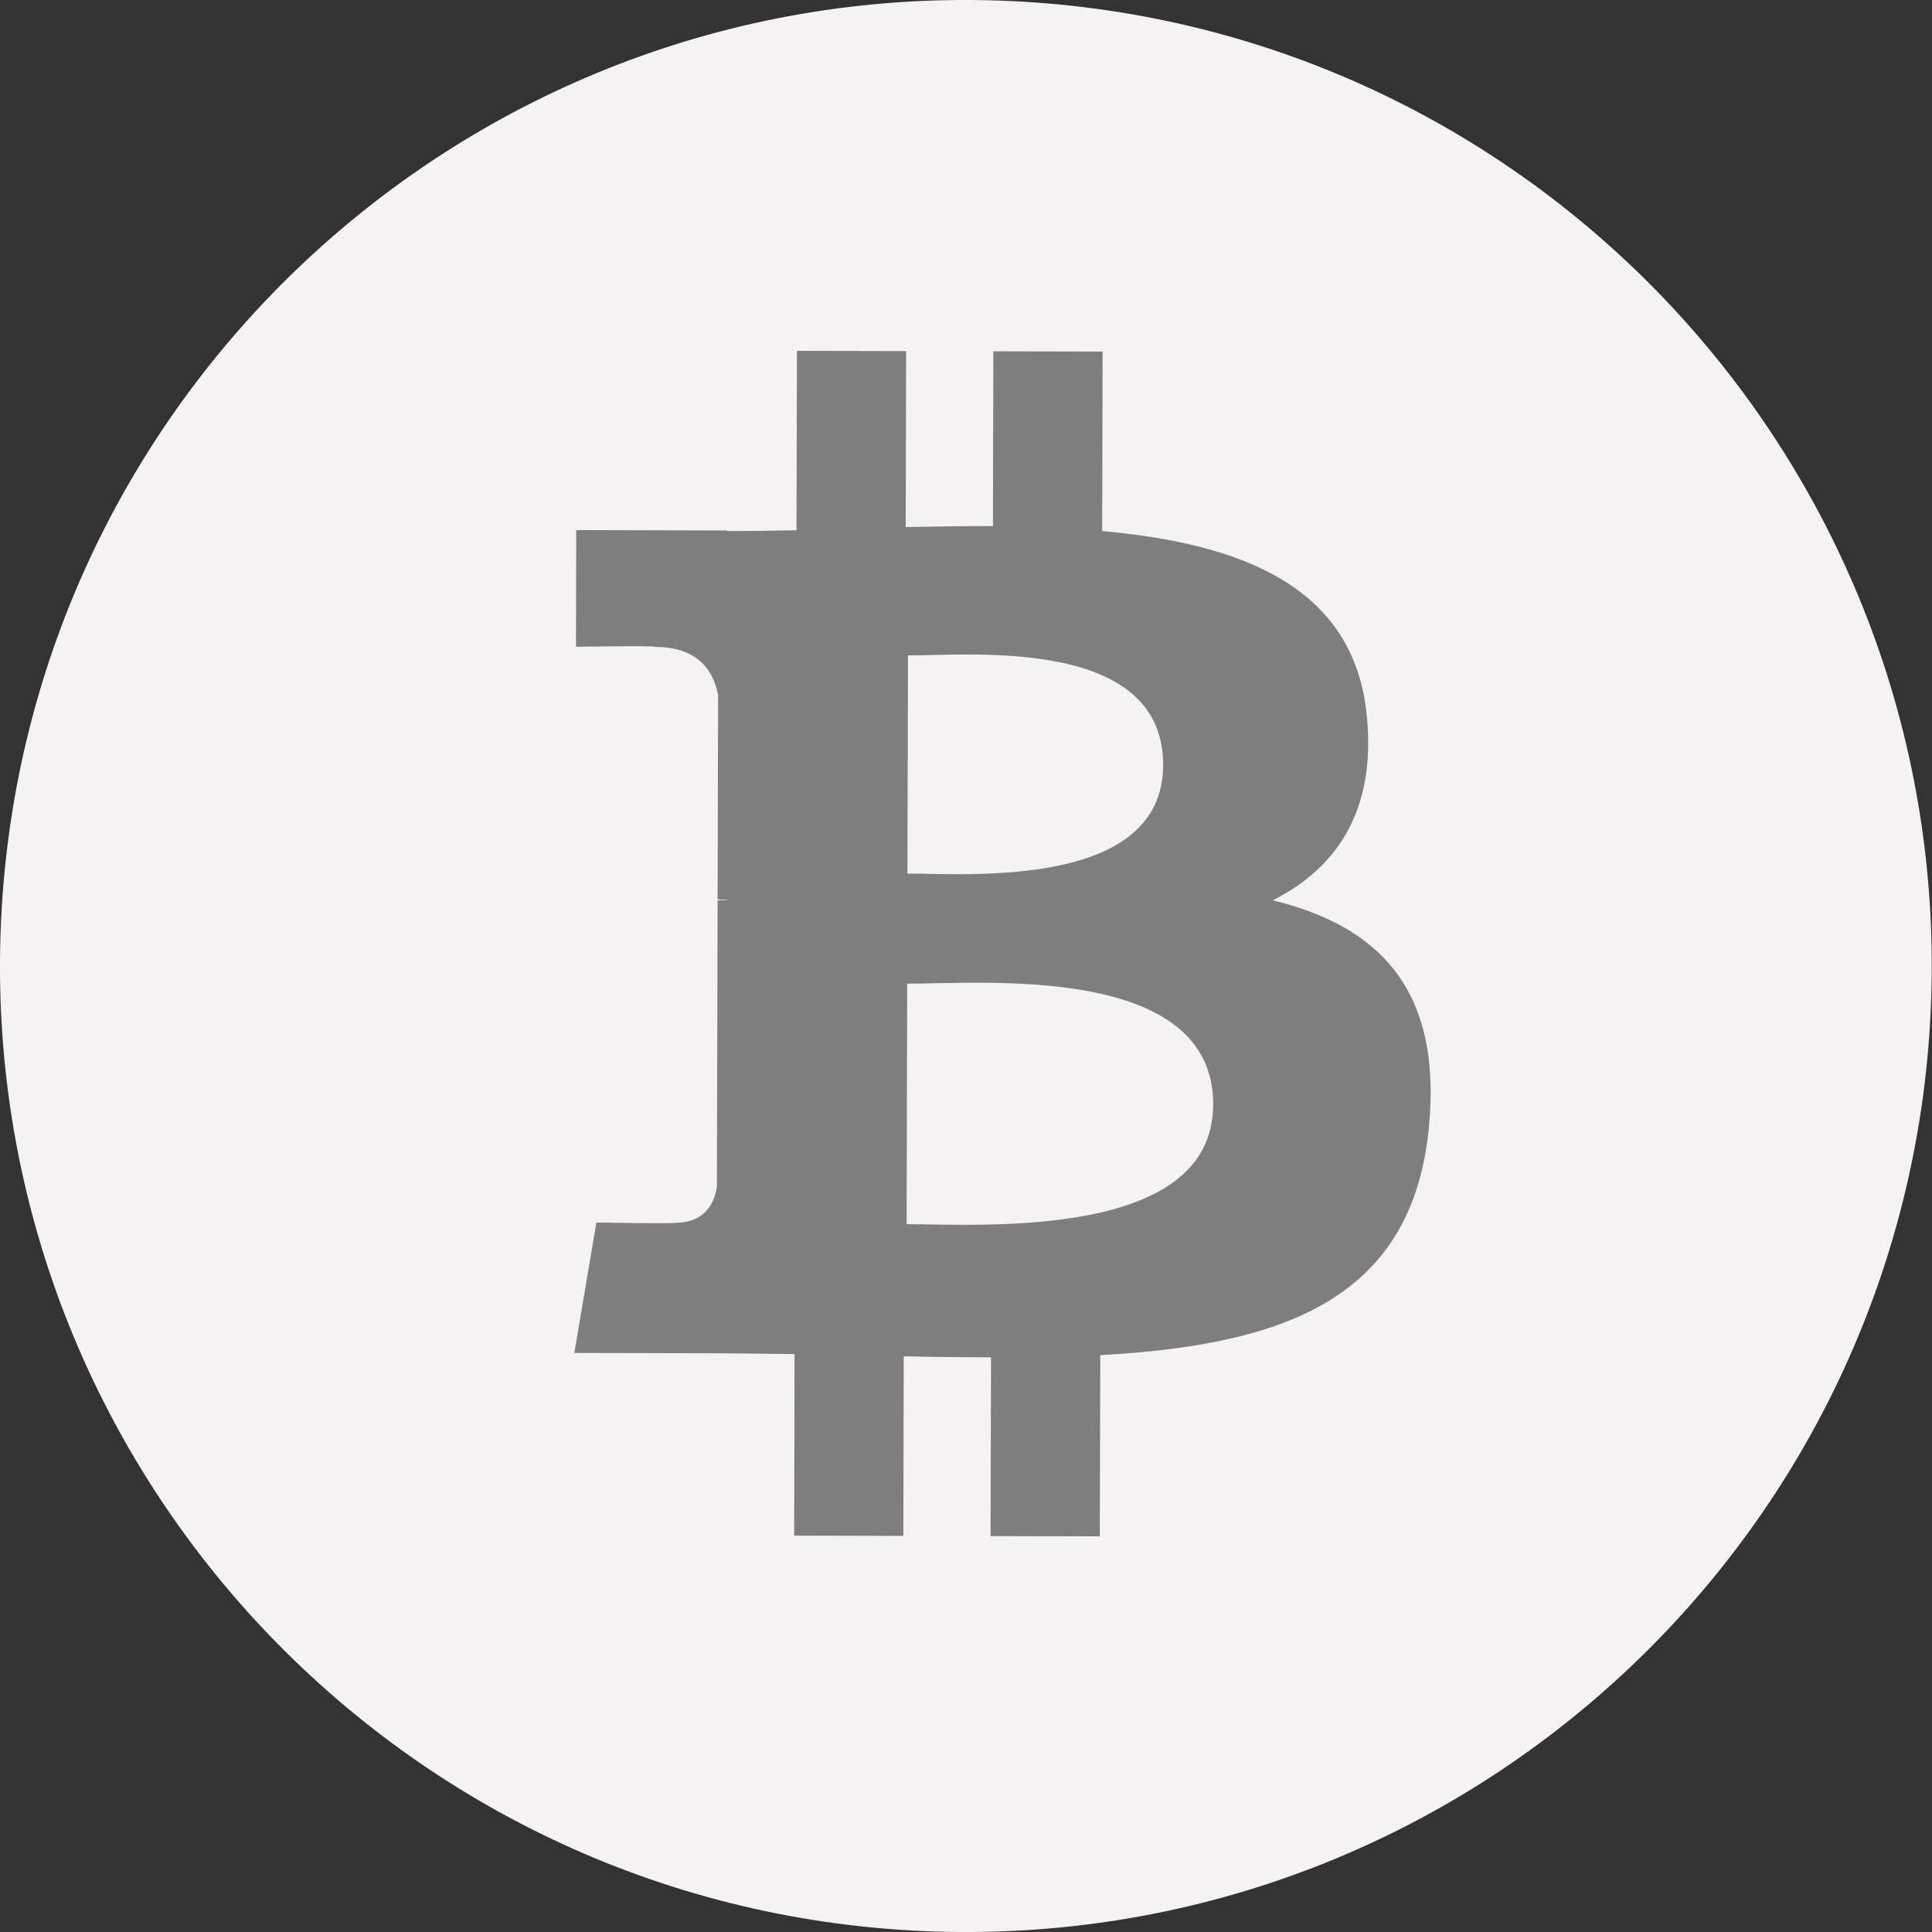 <svg width="62" height="62" viewBox="0 0 62 62" fill="none" xmlns="http://www.w3.org/2000/svg">
<rect x="0" y="0" width="62" height="62" fill="#333333" stroke="none"/>
<path d="M61.976 31.998C61.426 49.109 47.108 62.534 29.996 61.984C12.89 61.433 -0.536 47.114 0.016 30.004C0.564 12.892 14.882 -0.534 31.989 0.016C49.1 0.566 62.526 14.887 61.976 31.998Z" fill="#F4F2F2"/>
<path d="M43.866 23.003C43.477 18.849 39.895 17.449 35.37 17.042L35.384 11.282L31.878 11.274L31.865 16.882C30.943 16.88 30.001 16.896 29.065 16.913L29.079 11.267L25.575 11.259L25.56 17.017C24.801 17.031 24.055 17.043 23.328 17.042L23.328 17.024L18.492 17.011L18.484 20.756C18.484 20.756 21.073 20.712 21.03 20.76C22.451 20.764 22.911 21.589 23.044 22.301L23.029 28.863C23.127 28.864 23.254 28.868 23.399 28.888C23.282 28.888 23.157 28.887 23.029 28.888L23.006 38.08C22.943 38.527 22.678 39.239 21.686 39.239C21.731 39.278 19.138 39.232 19.138 39.232L18.431 43.417L22.994 43.428C23.843 43.431 24.678 43.447 25.498 43.454L25.486 49.28L28.989 49.289L29.002 43.525C29.964 43.547 30.894 43.557 31.803 43.558L31.788 49.295L35.294 49.303L35.309 43.488C41.204 43.164 45.333 41.688 45.858 36.154C46.282 31.698 44.19 29.704 40.846 28.893C42.881 27.863 44.156 26.042 43.866 23.003ZM38.932 35.448C38.924 39.801 31.471 39.289 29.094 39.285L29.113 31.567C31.49 31.573 38.943 30.907 38.932 35.448ZM37.327 24.554C37.316 28.515 31.101 28.038 29.121 28.034L29.138 21.033C31.117 21.038 37.336 20.423 37.327 24.554Z" fill="#7E7E7E"/>
</svg>
